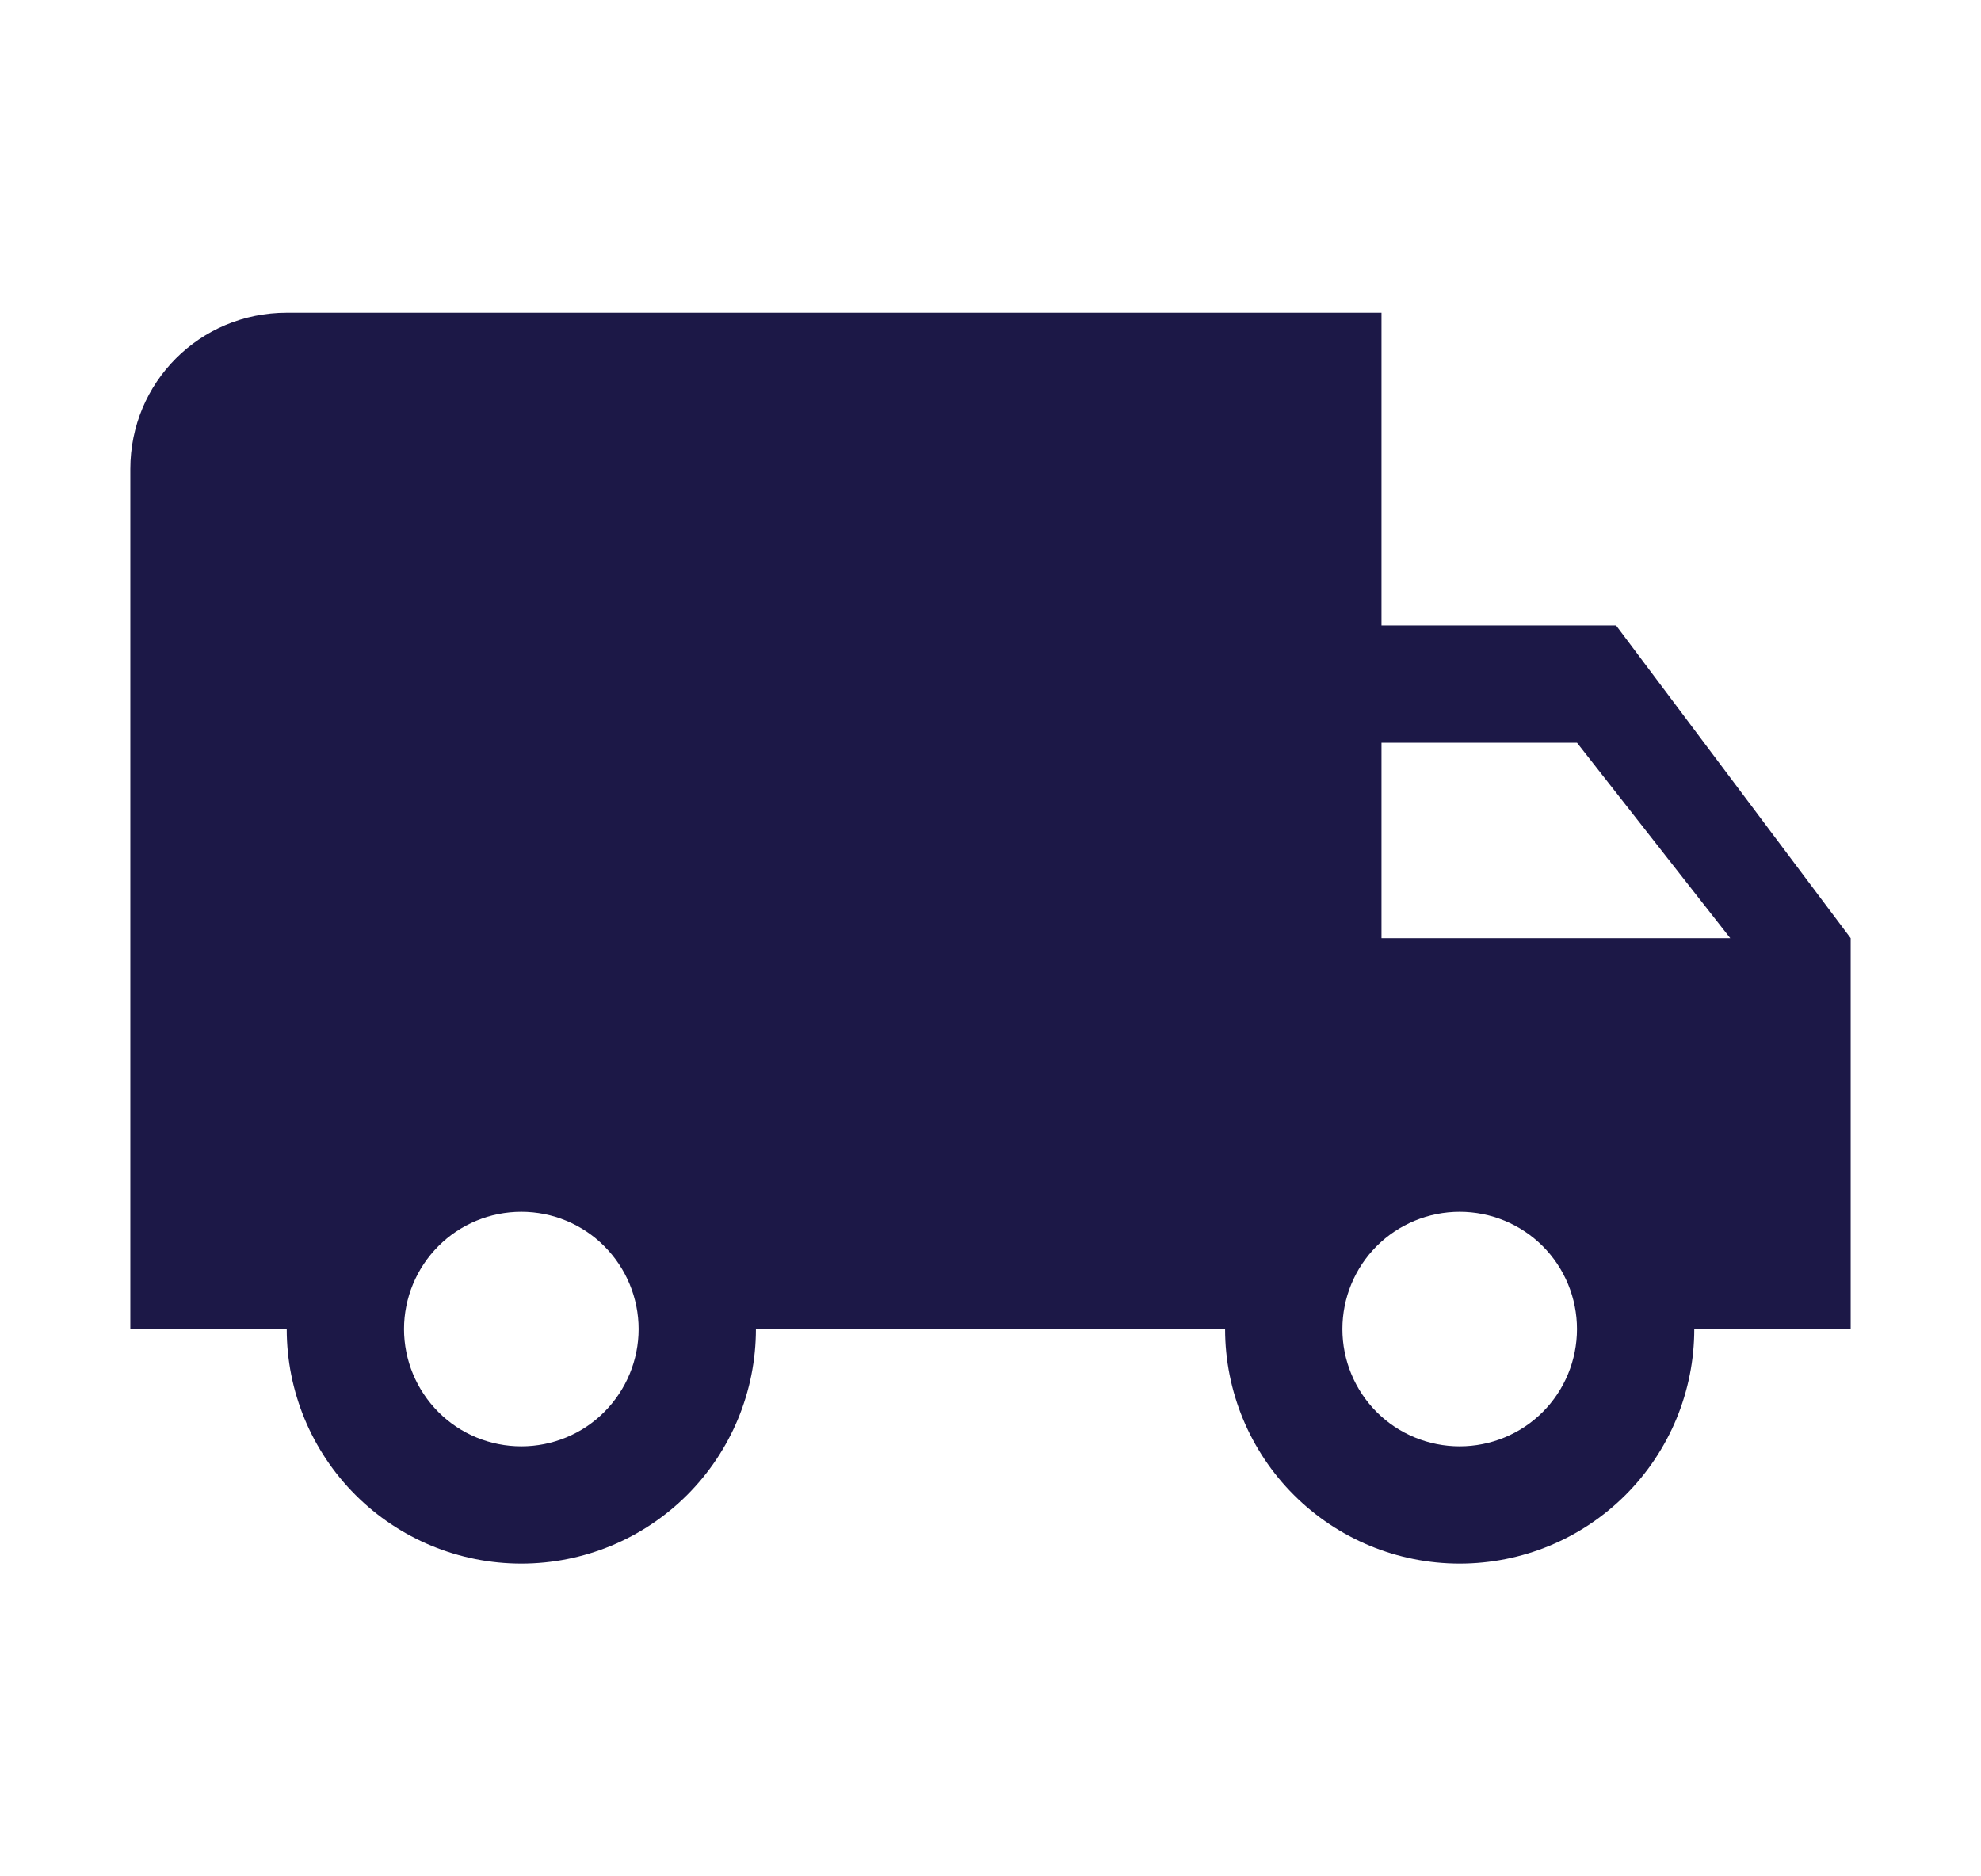 <svg width="19" height="18" viewBox="0 0 19 18" fill="none" xmlns="http://www.w3.org/2000/svg">
<path d="M14 13.875C13.702 13.875 13.415 13.757 13.204 13.546C12.993 13.335 12.875 13.048 12.875 12.75C12.875 12.452 12.993 12.165 13.204 11.954C13.415 11.743 13.702 11.625 14 11.625C14.298 11.625 14.585 11.743 14.796 11.954C15.007 12.165 15.125 12.452 15.125 12.75C15.125 13.048 15.007 13.335 14.796 13.546C14.585 13.757 14.298 13.875 14 13.875ZM15.125 7.125L16.595 9H13.25V7.125M5 13.875C4.702 13.875 4.415 13.757 4.205 13.546C3.994 13.335 3.875 13.048 3.875 12.75C3.875 12.452 3.994 12.165 4.205 11.954C4.415 11.743 4.702 11.625 5 11.625C5.298 11.625 5.585 11.743 5.795 11.954C6.006 12.165 6.125 12.452 6.125 12.75C6.125 13.048 6.006 13.335 5.795 13.546C5.585 13.757 5.298 13.875 5 13.875ZM15.5 6H13.25V3H2.75C1.917 3 1.25 3.667 1.25 4.5V12.75H2.75C2.75 13.347 2.987 13.919 3.409 14.341C3.831 14.763 4.403 15 5 15C5.597 15 6.169 14.763 6.591 14.341C7.013 13.919 7.25 13.347 7.25 12.75H11.75C11.75 13.347 11.987 13.919 12.409 14.341C12.831 14.763 13.403 15 14 15C14.597 15 15.169 14.763 15.591 14.341C16.013 13.919 16.25 13.347 16.25 12.75H17.75V9L15.5 6Z" fill="#1C1847"/>
</svg>
